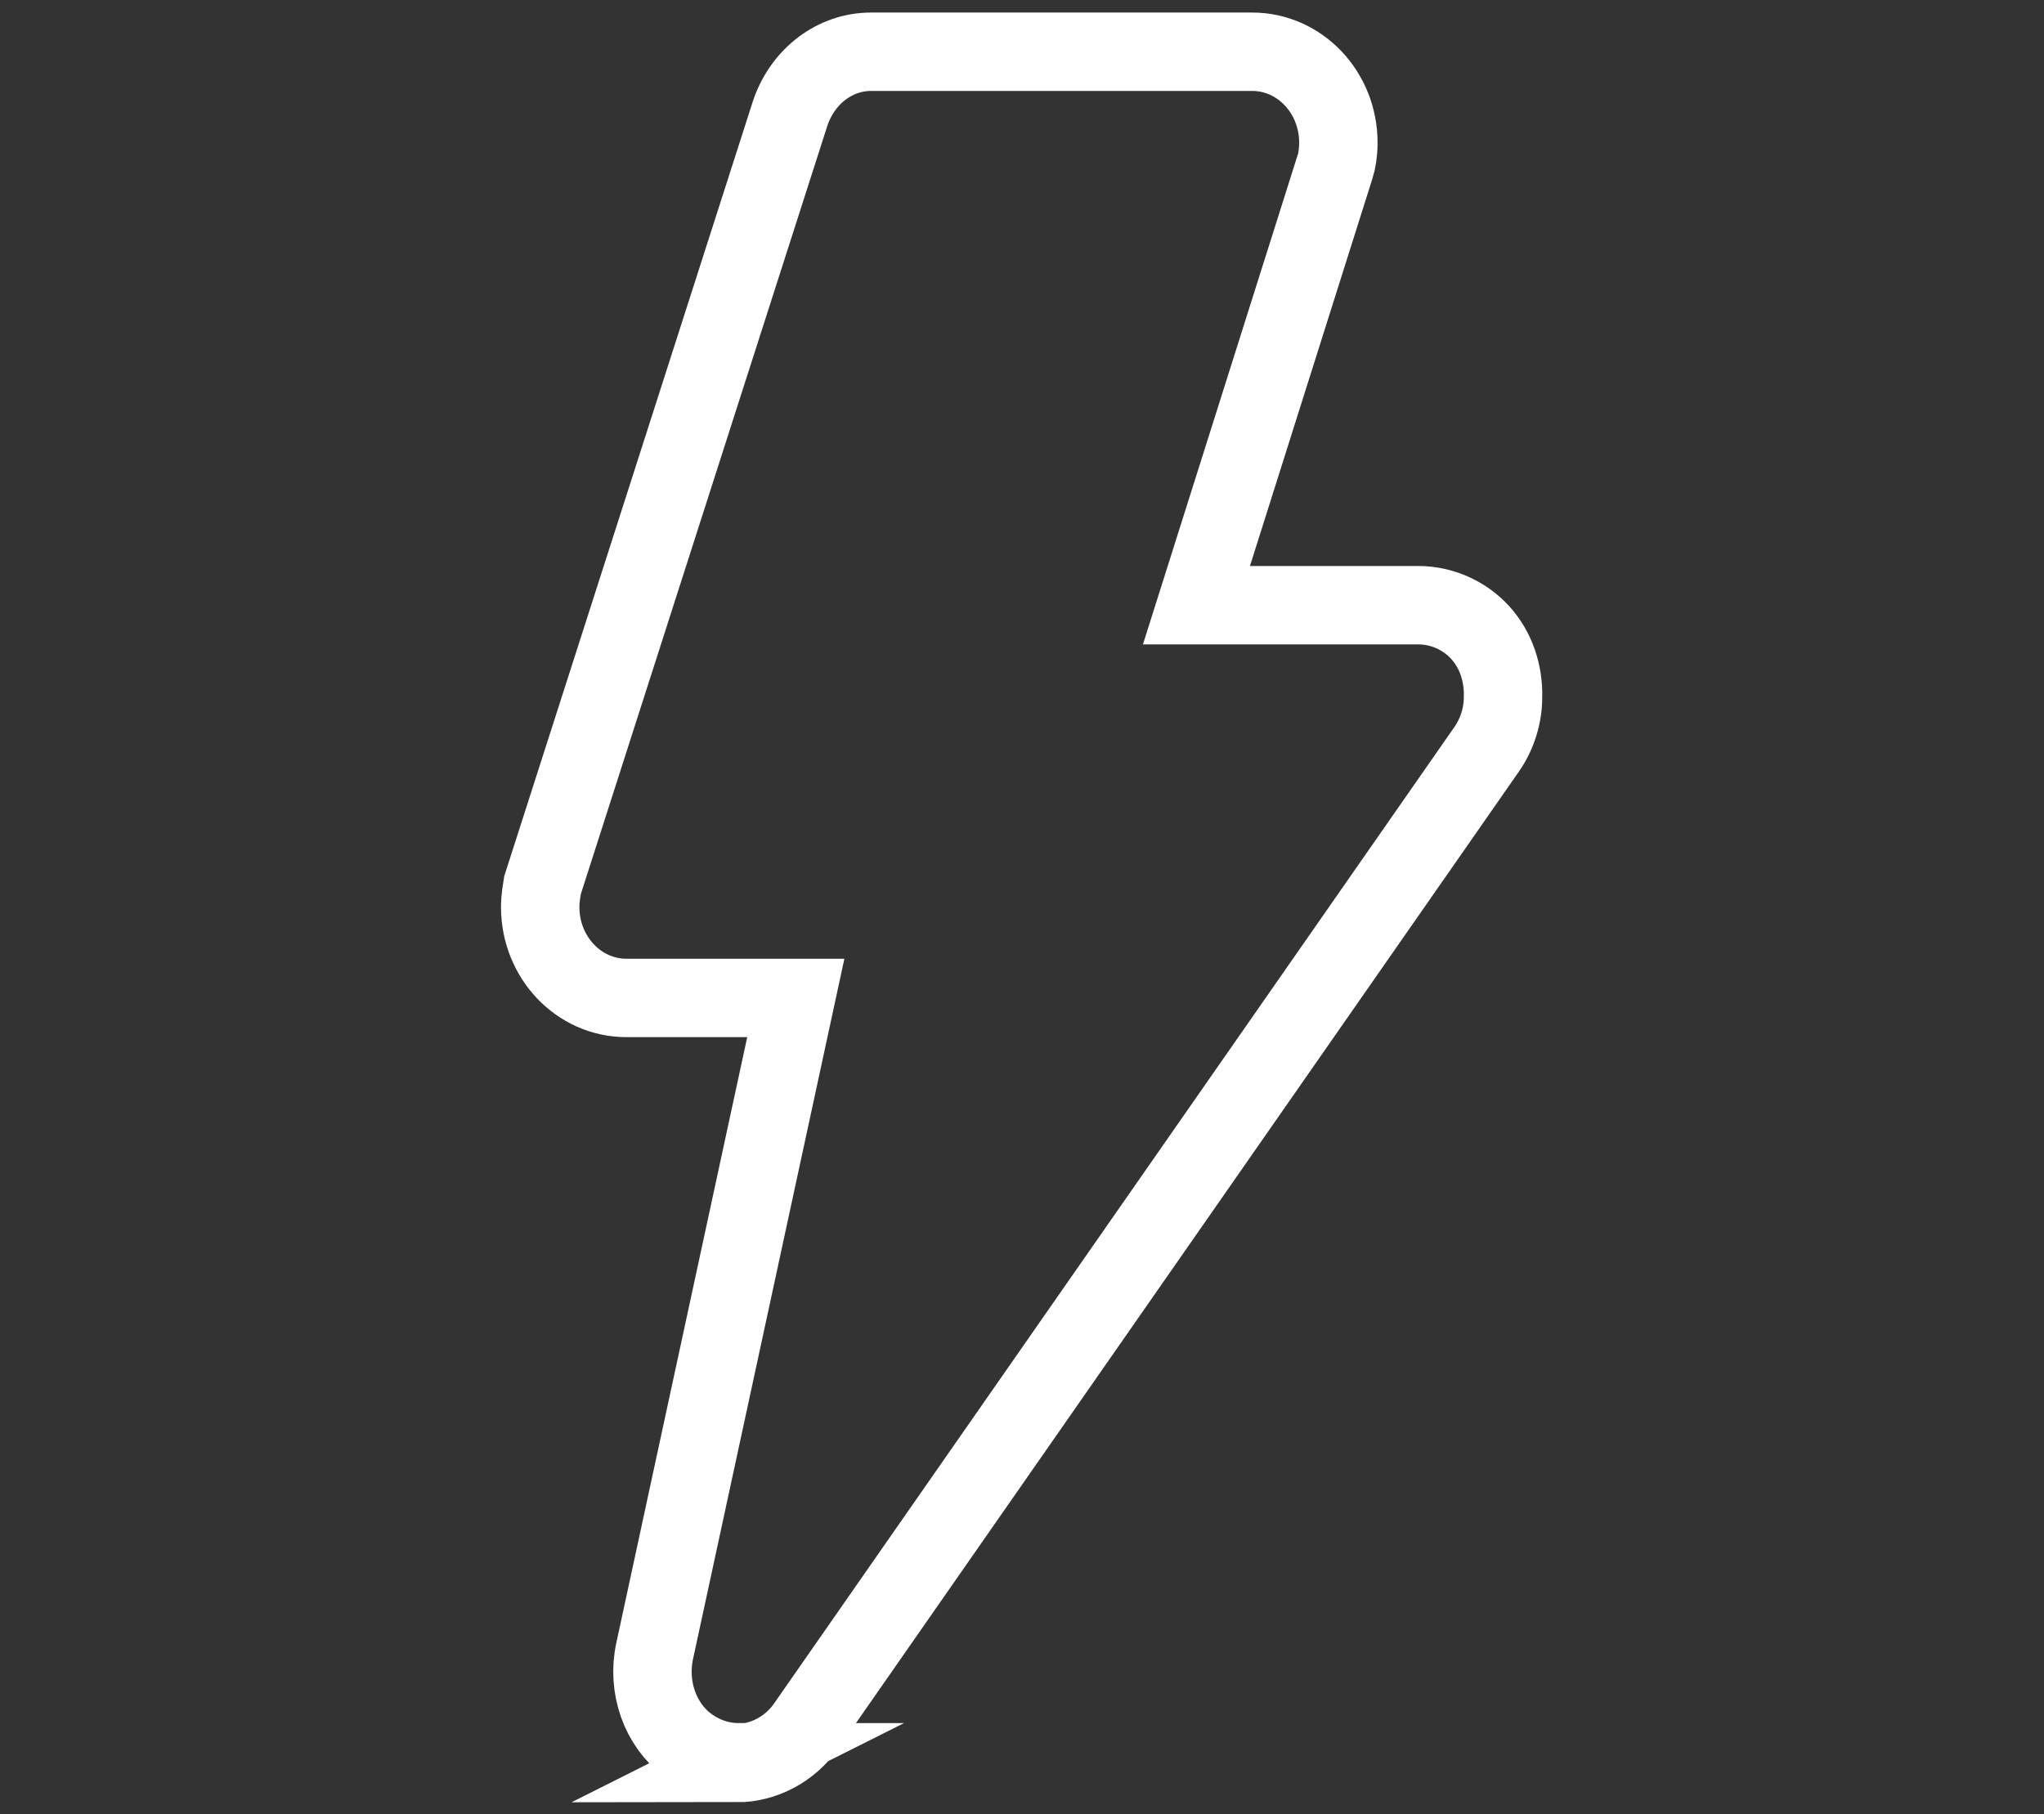 <?xml version="1.0" encoding="UTF-8"?>
<svg id="Capa_1" data-name="Capa 1" xmlns="http://www.w3.org/2000/svg" viewBox="0 0 26.07 23.14"><rect x="0" y="0" width="26.07" height="23.14" fill="#333333" stroke="none"/>
  <defs>
    <style>
      .cls-1 {
        fill: none;
        stroke: #fff;
        stroke-miterlimit: 10;
      }
    </style>
  </defs>
  <path class="cls-1" d="M9.42,22.48c-.22,0-.45-.07-.65-.22-.35-.26-.52-.74-.42-1.2l1.8-8.33h-2.16c-.61,0-1.1-.52-1.1-1.16,0-.12.02-.21.03-.28L10.08,1.44c.16-.47.57-.78,1.03-.78h4.86c.61,0,1.1.52,1.1,1.16,0,.13-.02.24-.04.3l-1.77,5.6h2.83c.3,0,.59.13.79.35.2.22.3.52.29.83,0,.22-.07.46-.21.66h0l-8.68,12.46c-.21.3-.55.47-.88.47,0,0,0,0,0,0Z"/>
</svg>